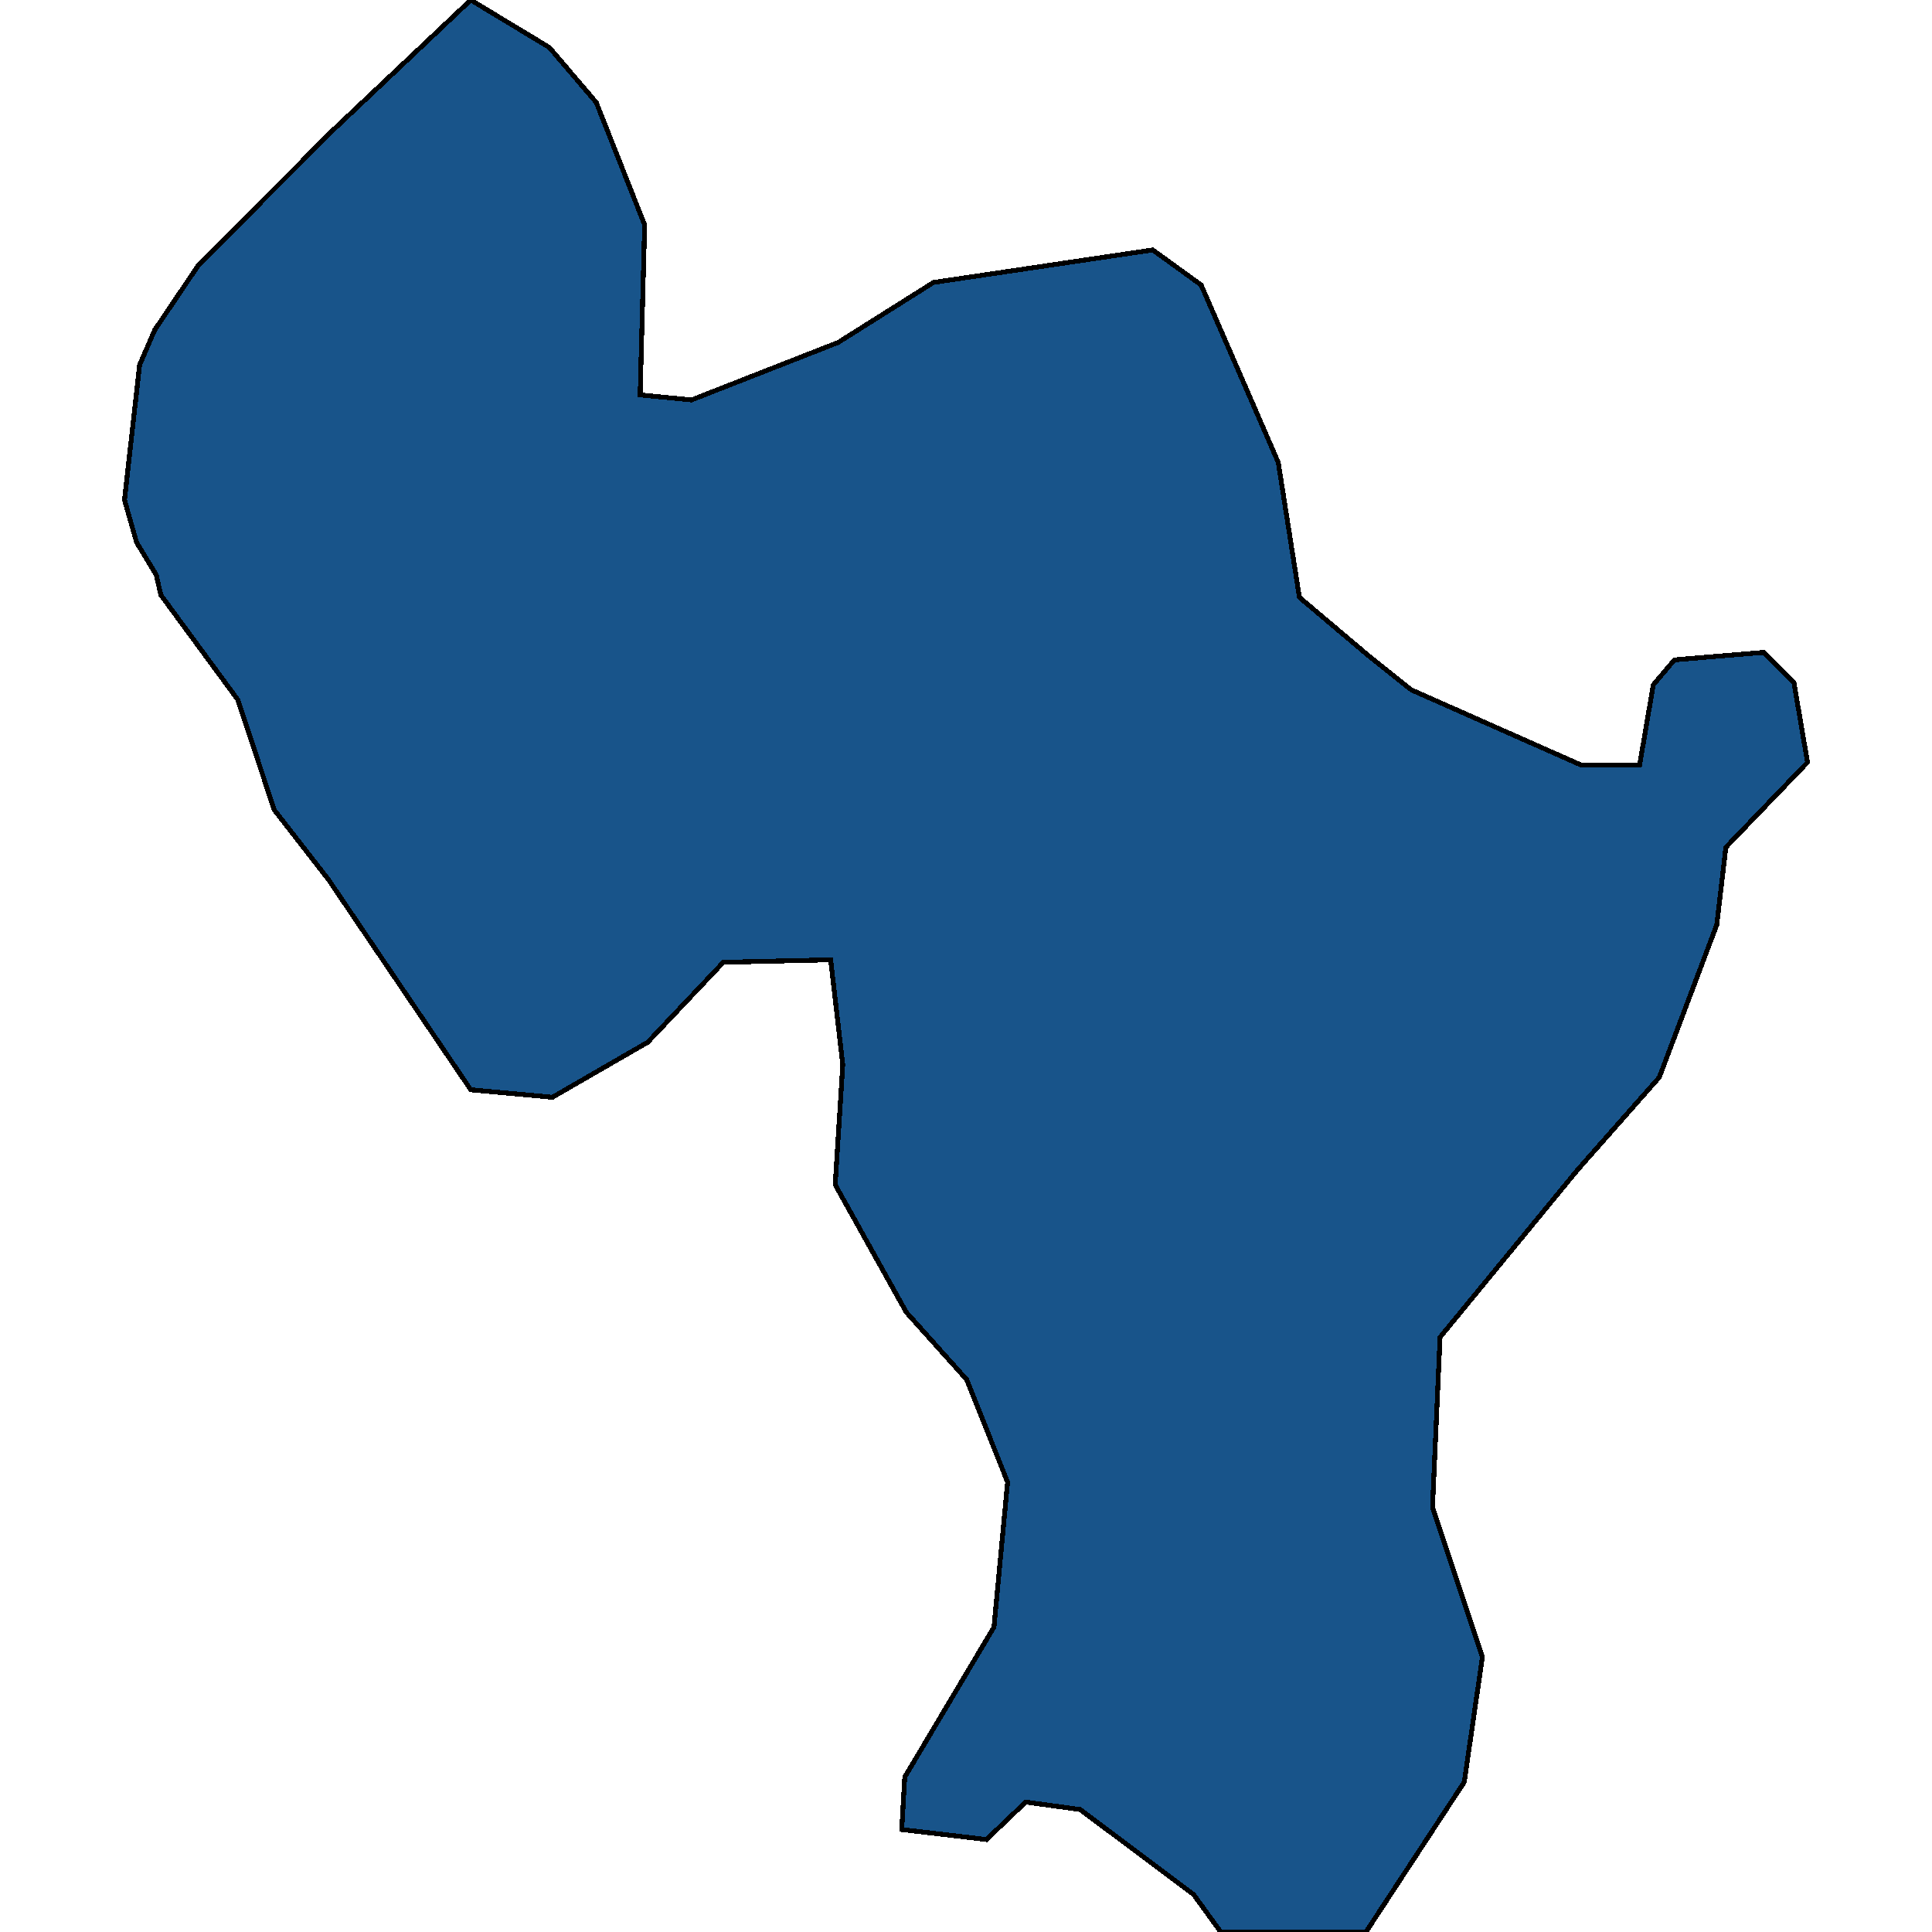 <svg xmlns="http://www.w3.org/2000/svg" width="400" height="400"><path style="stroke: black; fill: #18548a; shape-rendering: crispEdges; stroke-width: 1px;" d="M97.469,225.623L68.04,182.156L56.769,167.667L49.255,144.898L33.288,123.164L32.349,119.024L28.279,112.297L25.775,103.5L28.905,75.555L32.036,68.31L41.115,54.855L68.979,26.91L97.469,0L113.748,9.833L123.454,21.218L133.472,46.575L132.533,81.765L143.177,82.8L173.545,70.898L193.269,58.478L238.665,51.75L248.683,58.995L264.65,95.737L269.033,123.682L283.747,136.101L292.2,142.828L327.264,158.353L339.474,158.353L342.292,141.793L346.675,136.619L365.146,135.066L371.408,141.276L374.225,157.835L357.319,175.429L355.441,191.471L343.544,223.036L326.638,242.182L298.148,276.851L296.583,312.037L306.915,343.083L303.158,368.955L282.808,400L252.753,400L247.118,392.239L223.637,374.646L212.366,373.094L204.226,380.855L186.694,378.786L187.321,367.92L205.792,336.874L208.61,306.863L200.157,285.648L187.634,271.677L172.919,245.287L174.485,220.449L171.98,198.715L149.752,199.233L134.098,215.791L114.374,227.176Z"></path></svg>